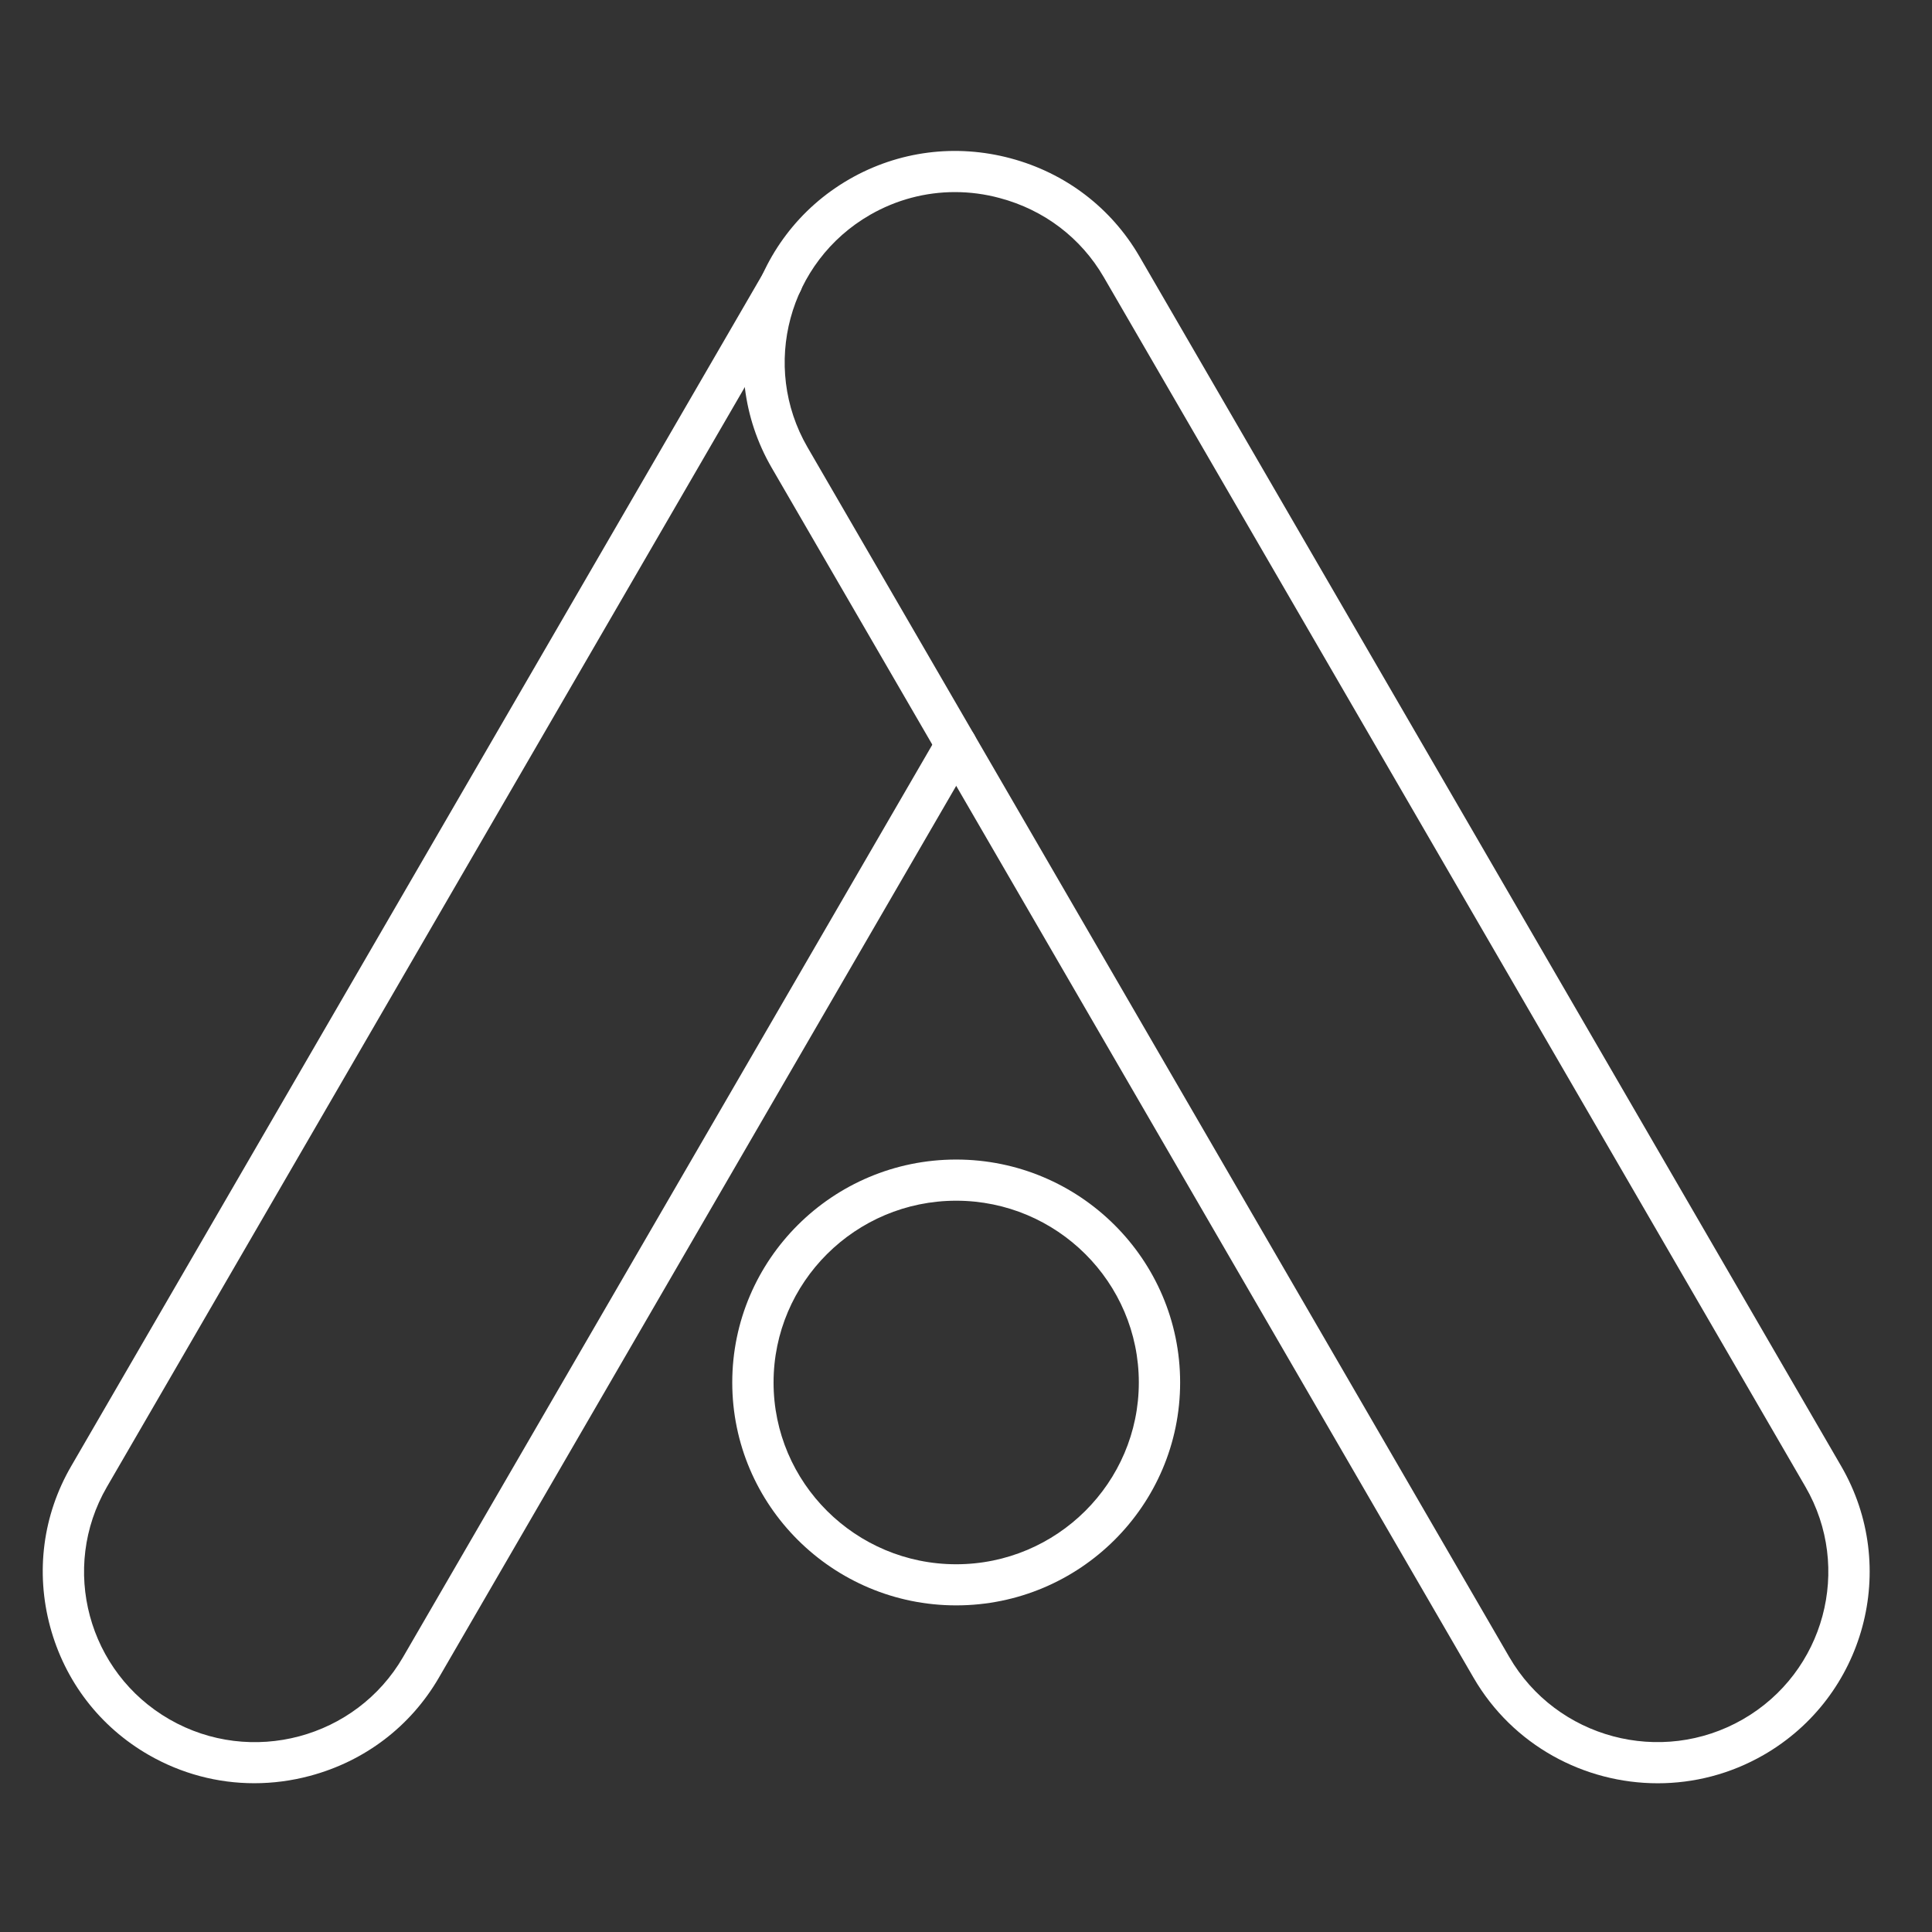 <svg xmlns="http://www.w3.org/2000/svg" xmlns:xlink="http://www.w3.org/1999/xlink" width="200" zoomAndPan="magnify" viewBox="0 0 150 150" height="200" preserveAspectRatio="xMidYMid meet" version="1.0"><rect x="0" y="0" width="150" height="150" fill="#333333" stroke="none"/><defs><clipPath id="59a8b11e43"><path d="M 3 20 L 76 20 L 76 138.566 L 3 138.566 Z M 3 20 " clip-rule="nonzero"/></clipPath><clipPath id="8af28bd6c5"><path d="M 57 11.066 L 146 11.066 L 146 138.566 L 57 138.566 Z M 57 11.066 " clip-rule="nonzero"/></clipPath></defs><g clip-path="url(#59a8b11e43)"><path fill="#ffffff" d="M 19.738 138.449 C 16.887 138.449 14.078 137.707 11.555 136.258 C 7.754 134.074 5.035 130.535 3.891 126.289 C 2.75 122.047 3.328 117.625 5.52 113.844 L 59.32 21.094 C 59.762 20.332 60.746 20.07 61.512 20.512 C 62.277 20.949 62.543 21.93 62.098 22.691 L 8.301 115.441 C 4.641 121.75 6.82 129.848 13.16 133.492 C 19.5 137.137 27.633 134.965 31.293 128.656 L 72.848 57.02 C 73.293 56.258 74.273 55.996 75.039 56.438 C 75.809 56.879 76.07 57.855 75.629 58.617 L 34.074 130.254 C 31.879 134.035 28.324 136.742 24.059 137.879 C 22.629 138.262 21.18 138.449 19.738 138.449 Z M 19.738 138.449 " fill-opacity="1" fill-rule="nonzero"/></g><g clip-path="url(#8af28bd6c5)"><path fill="#ffffff" d="M 128.707 138.453 C 123.008 138.453 117.453 135.512 114.402 130.25 L 59.918 36.324 C 55.375 28.492 58.078 18.434 65.949 13.91 L 66.754 15.293 L 65.949 13.91 C 69.75 11.727 74.191 11.152 78.453 12.289 C 82.719 13.426 86.273 16.133 88.469 19.914 L 142.957 113.844 C 147.5 121.68 144.793 131.73 136.922 136.258 C 134.332 137.746 131.504 138.453 128.707 138.453 Z M 74.141 14.914 C 71.844 14.914 69.586 15.512 67.559 16.676 C 61.219 20.32 59.039 28.418 62.695 34.727 L 117.18 128.652 C 120.84 134.965 128.973 137.133 135.316 133.488 C 141.656 129.844 143.836 121.75 140.176 115.438 L 85.695 21.516 C 83.93 18.473 81.062 16.293 77.625 15.379 C 76.473 15.066 75.305 14.914 74.141 14.914 Z M 74.141 14.914 " fill-opacity="1" fill-rule="nonzero"/></g><path fill="#ffffff" d="M 74.238 124.641 C 64.648 124.641 56.852 116.879 56.852 107.336 C 56.852 97.793 64.648 90.027 74.238 90.027 C 83.828 90.027 91.625 97.793 91.625 107.336 C 91.625 116.879 83.828 124.641 74.238 124.641 Z M 74.238 93.223 C 66.418 93.223 60.059 99.551 60.059 107.336 C 60.059 115.117 66.418 121.449 74.238 121.449 C 82.059 121.449 88.418 115.113 88.418 107.336 C 88.418 99.555 82.059 93.223 74.238 93.223 Z M 74.238 93.223 " fill-opacity="1" fill-rule="nonzero"/></svg>